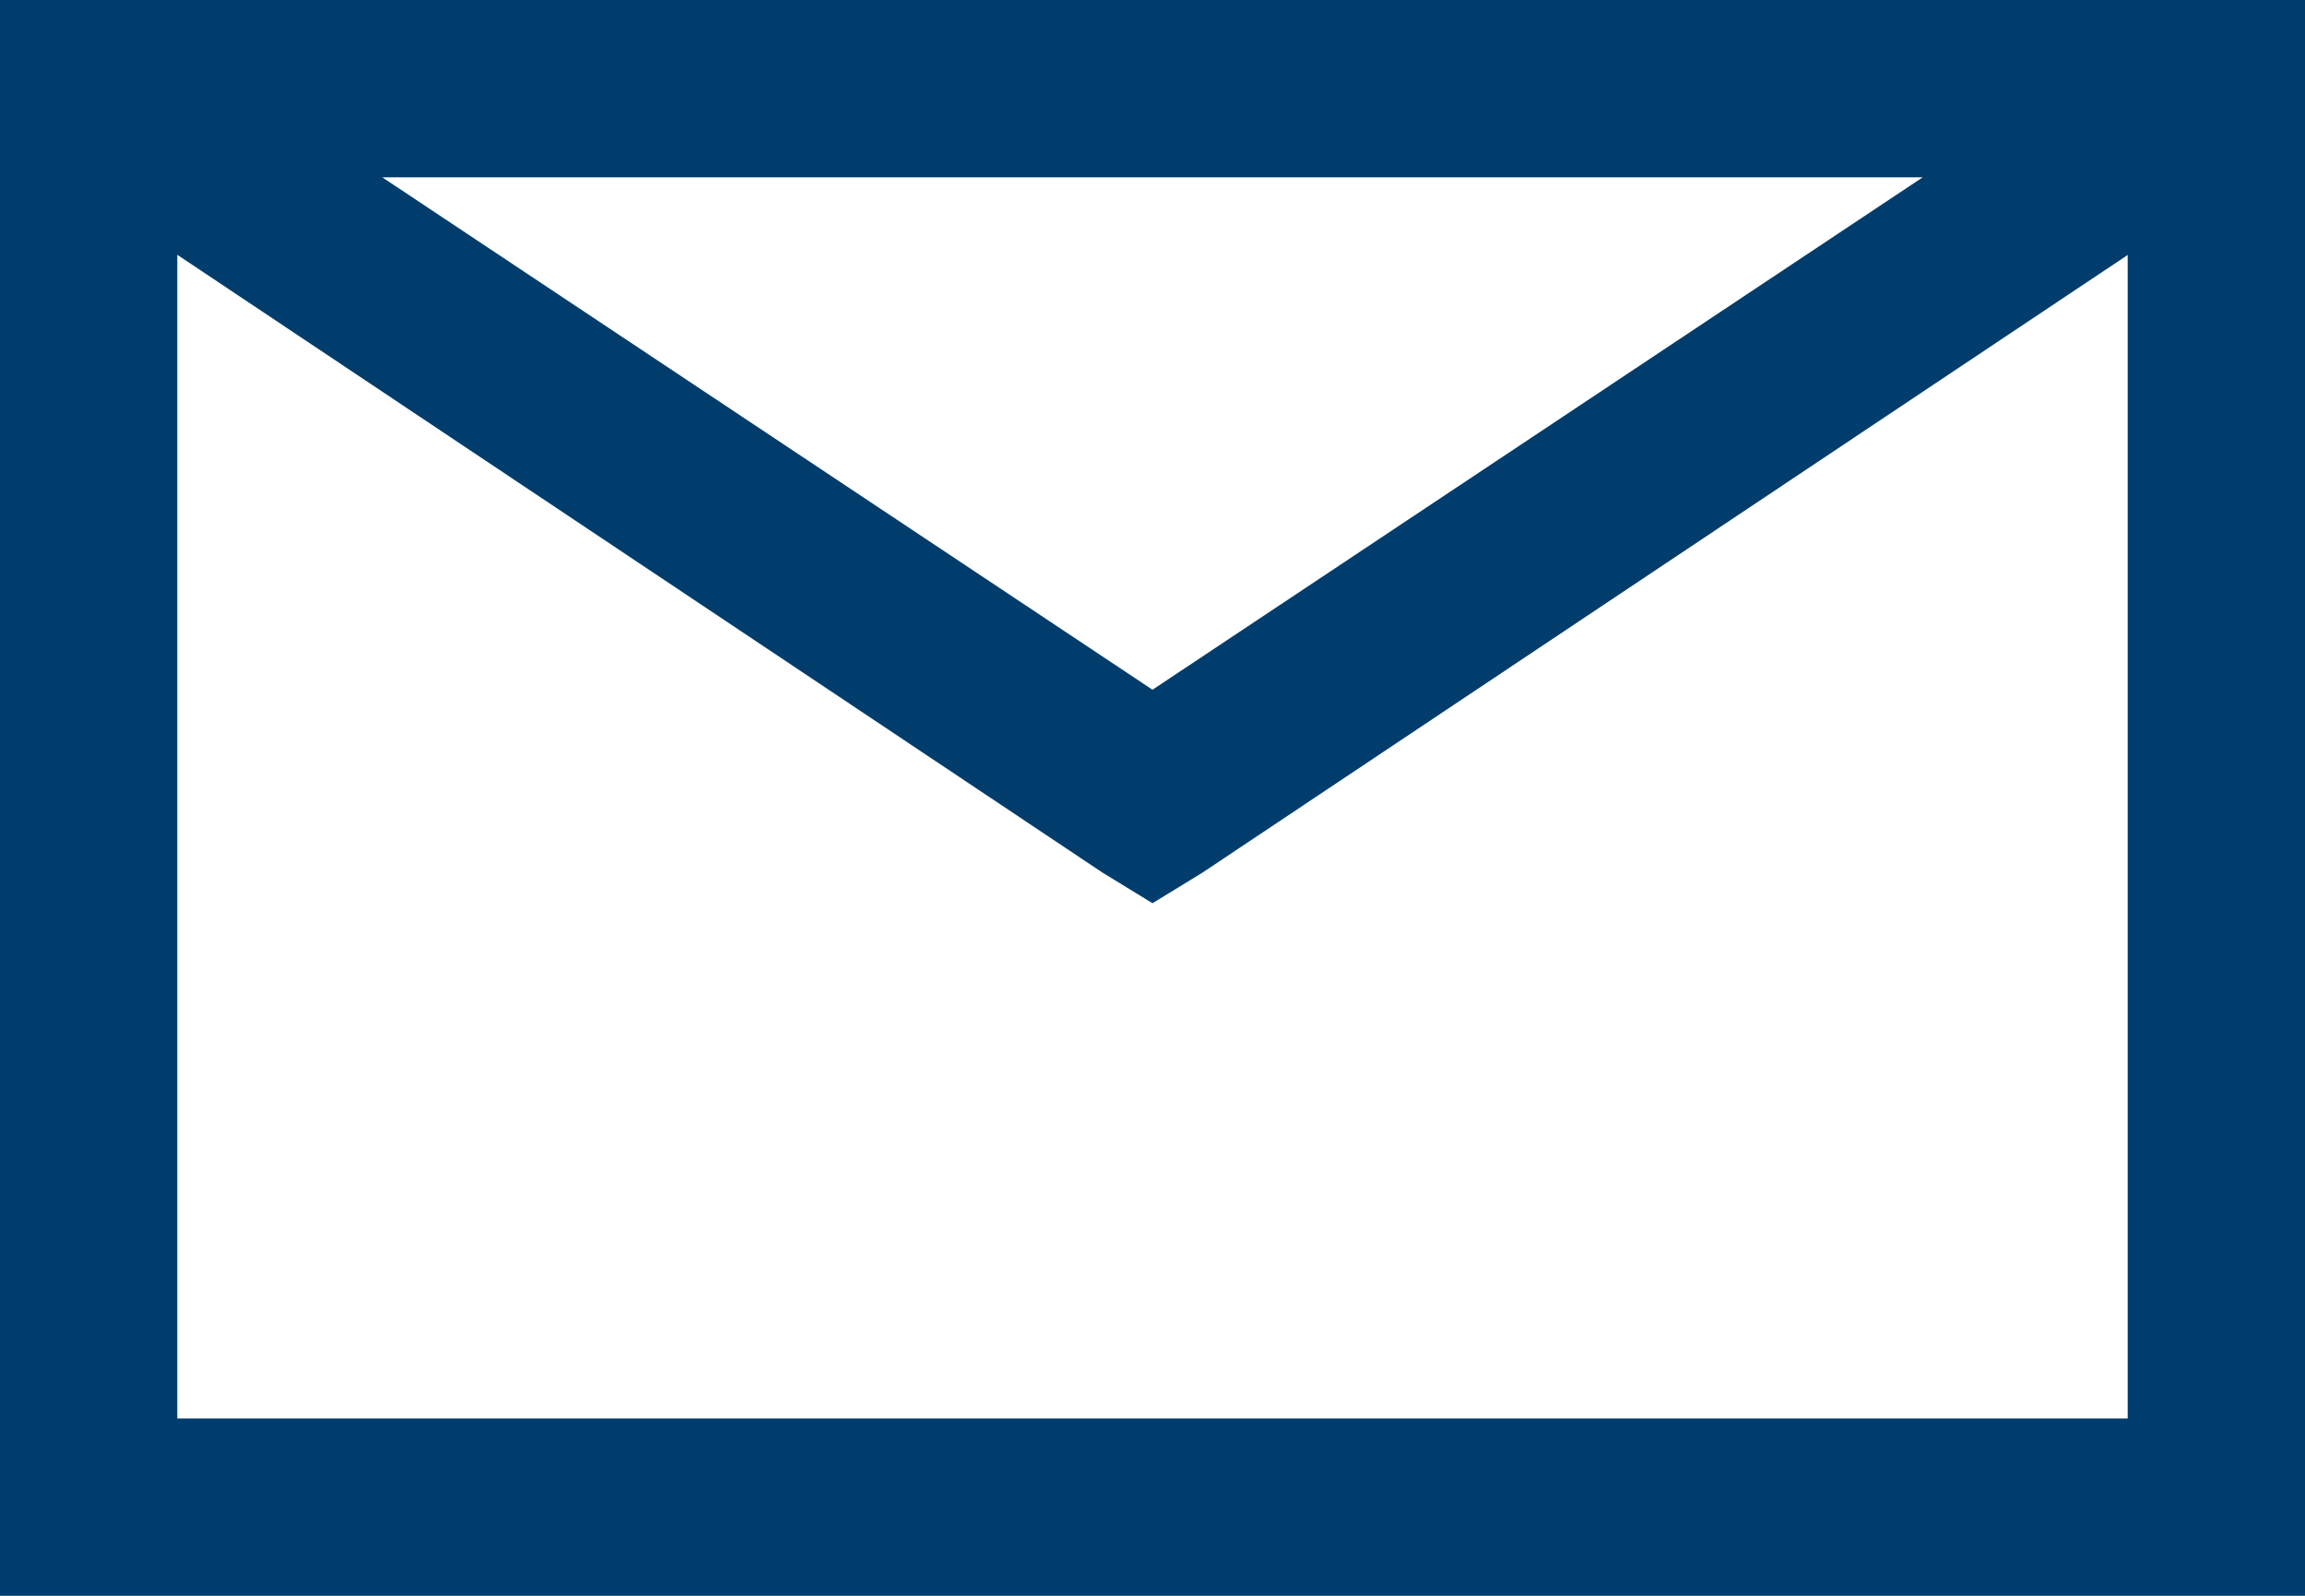 <svg xmlns="http://www.w3.org/2000/svg" width="13" height="9" viewBox="0 0 13 9">
    <path fill="#003d6c" d="M13 9V0H0v9h13zM6.5 3.89L2.156 1h8.688L6.5 3.89zM12 8H1V1.437l5.219 3.485.281.172.281-.172L12 1.438V8z"/>
</svg>
